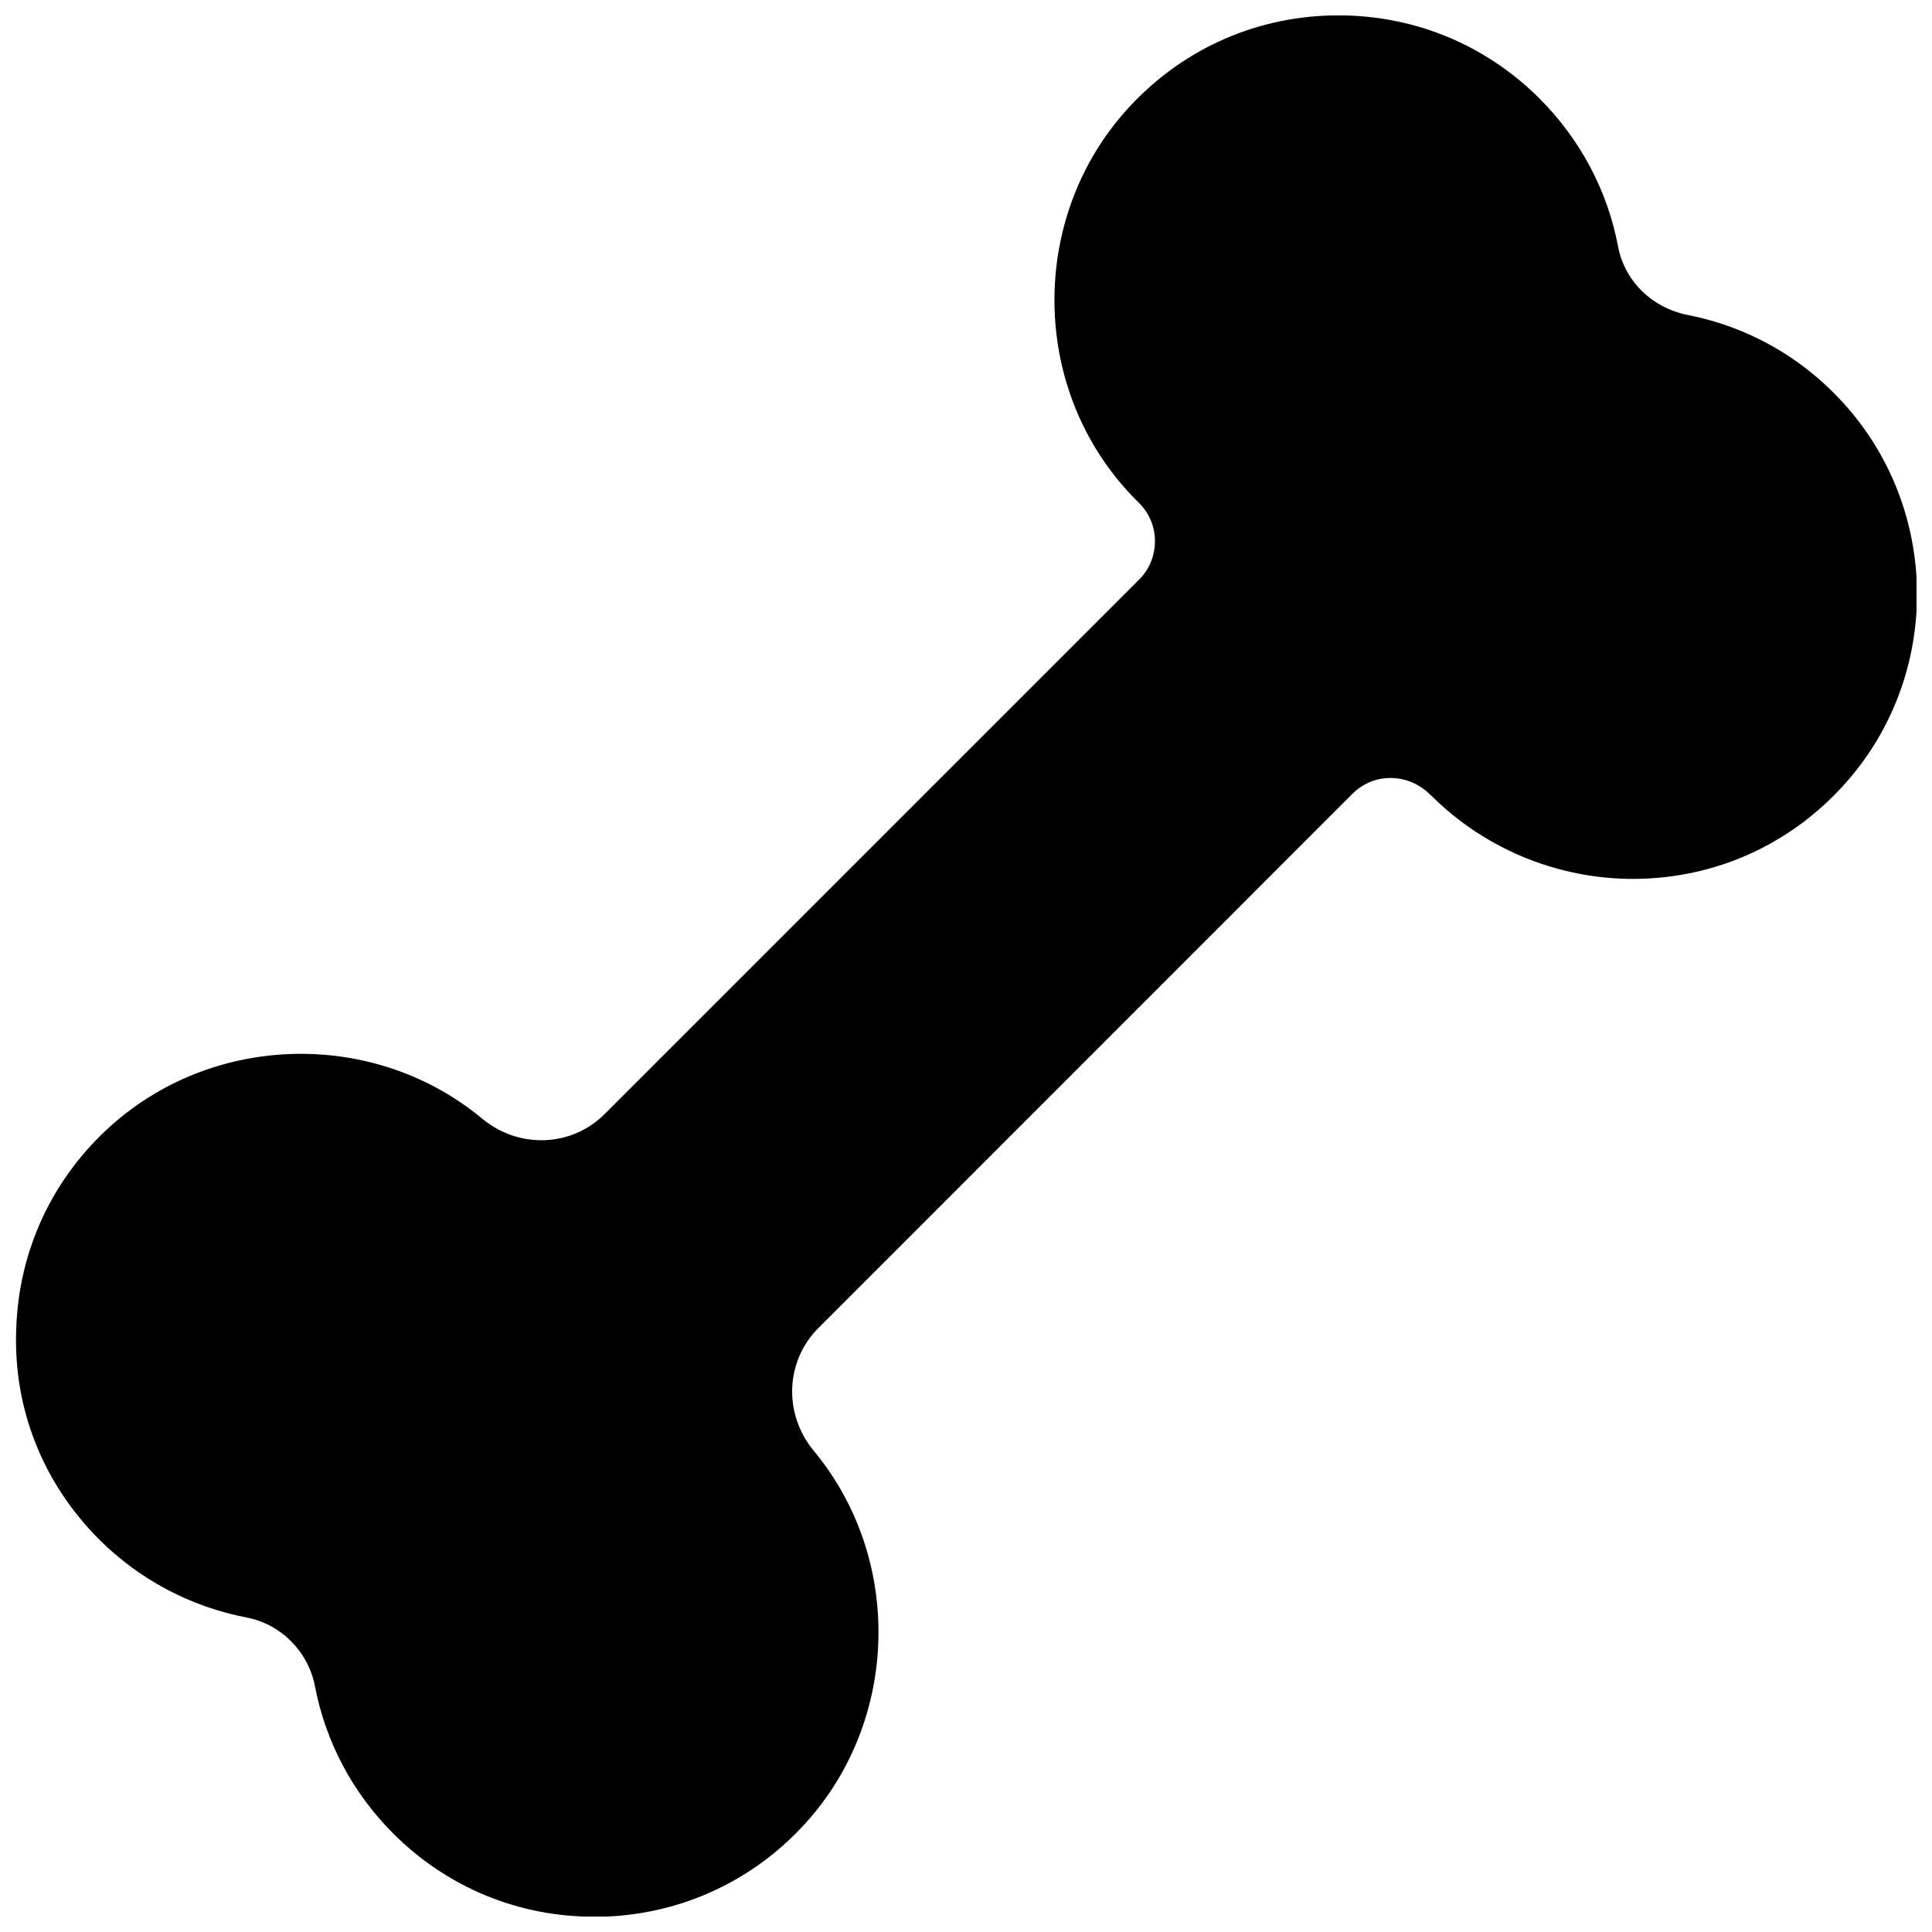 <?xml version="1.0" encoding="UTF-8"?>
<!-- Uploaded to: SVG Repo, www.svgrepo.com, Generator: SVG Repo Mixer Tools -->
<svg width="800px" height="800px" version="1.1" viewBox="144 144 512 512" xmlns="http://www.w3.org/2000/svg">
 <defs>
  <clipPath id="a">
   <path d="m148.09 148.09h503.81v503.81h-503.81z"/>
  </clipPath>
 </defs>
 <g clip-path="url(#a)">
  <path d="m170.21 551.9c10.73 10.73 24.285 17.887 39.145 20.758 9.07 1.715 16.324 9.02 18.086 18.086 2.82 14.863 10.027 28.414 20.758 39.145 14.309 14.309 33.152 22.066 53.254 22.066h2.168c20.906-0.605 40.203-9.523 54.211-25.191 24.383-27.258 25.391-69.273 2.316-97.688l-0.504-0.605c-8.062-9.773-7.559-23.73 1.258-32.547l141.52-141.57c2.672-2.672 6.246-4.18 10.027-4.18h0.051c3.981 0 7.707 1.613 10.578 4.484l0.203 0.152c14.711 14.711 35.117 22.773 55.973 22.066 21.109-0.707 40.406-9.926 54.359-25.945 24.586-28.215 24.535-70.734-0.051-98.949-11.133-12.746-25.695-21.211-42.168-24.484-9.574-1.863-16.879-9.02-18.59-18.188-2.82-14.863-10.027-28.363-20.758-39.145-14.812-14.812-34.512-22.621-55.418-22.066-20.906 0.555-40.203 9.523-54.211 25.191-24.383 27.258-25.391 69.273-2.316 97.688 1.762 2.168 3.68 4.281 5.691 6.246 2.769 2.719 4.281 6.348 4.281 10.176 0 3.828-1.461 7.508-4.231 10.227l-141.57 141.57c-8.766 8.816-22.773 9.32-32.496 1.258l-0.605-0.504c-13.703-11.133-30.582-16.676-47.41-16.676-18.086 0-36.125 6.348-50.281 18.992-15.668 14.008-24.586 33.25-25.191 54.211-0.75 20.91 7.109 40.559 21.922 55.422z"/>
 </g>
</svg>